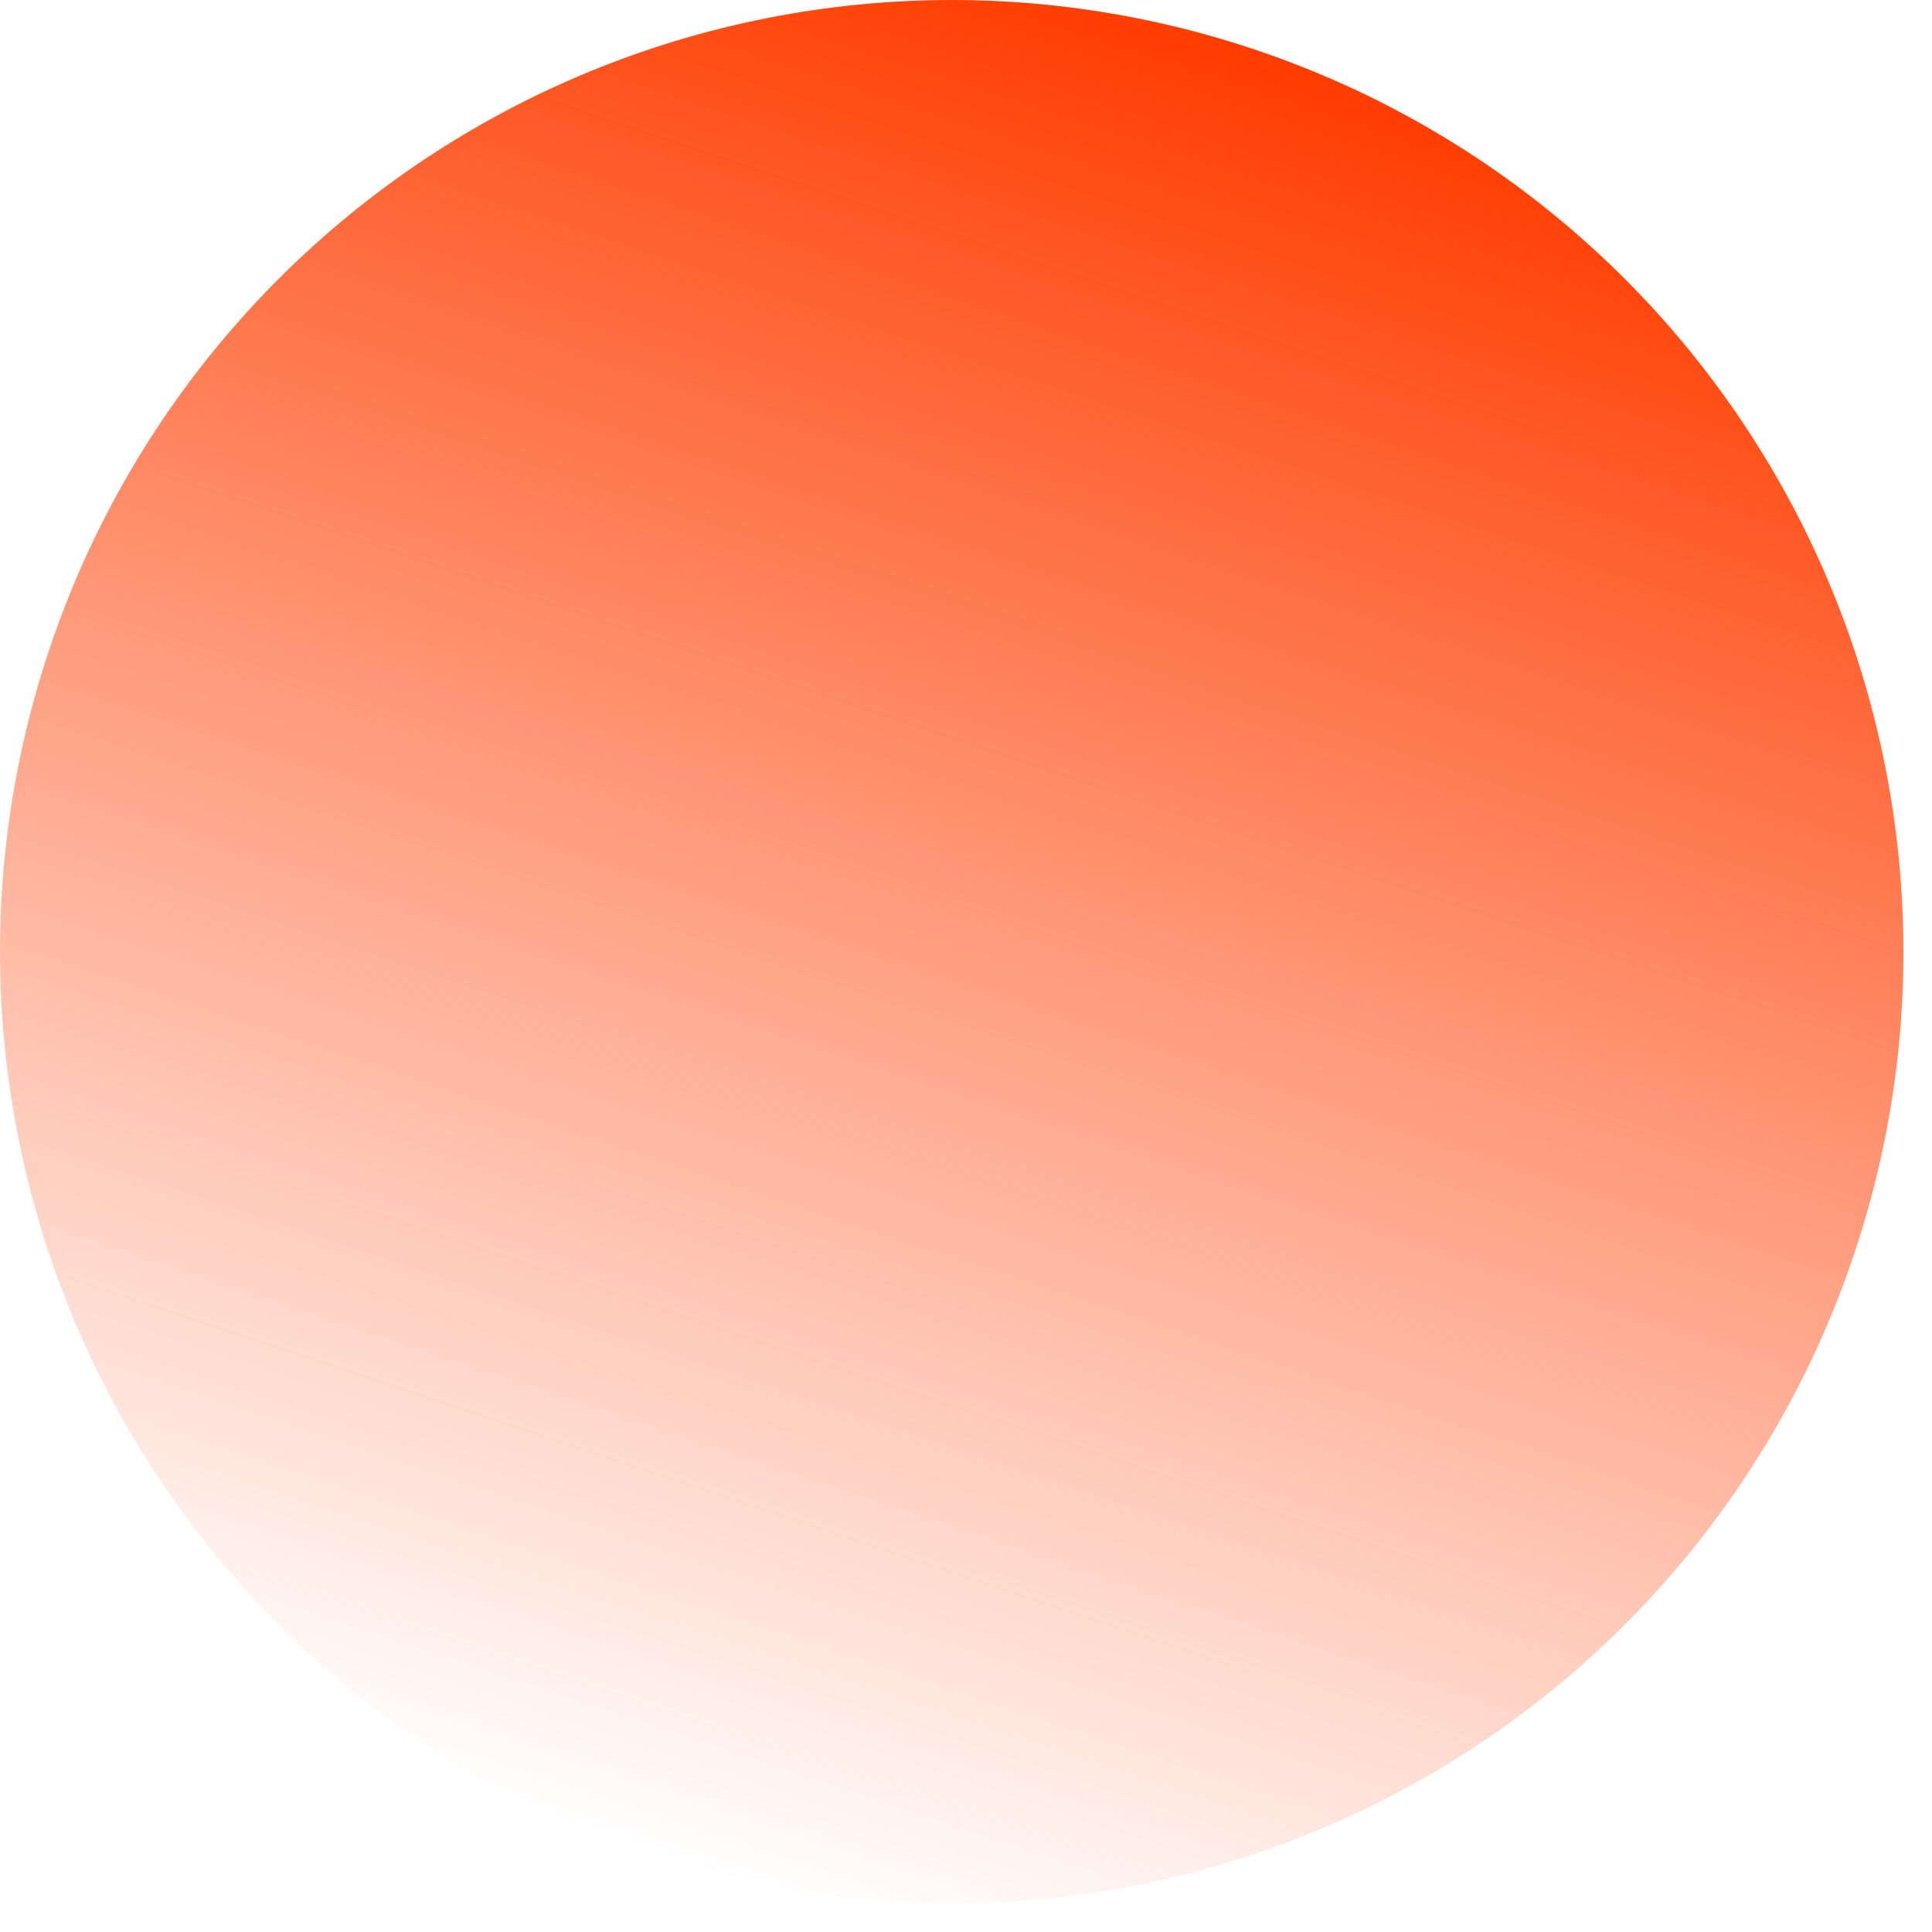 <?xml version="1.0" encoding="utf-8"?>
<svg xmlns="http://www.w3.org/2000/svg" fill="none" height="100%" overflow="visible" preserveAspectRatio="none" style="display: block;" viewBox="0 0 14 14" width="100%">
<path d="M4.722 13.441C5.582 13.727 6.489 13.841 7.392 13.775C8.296 13.71 9.177 13.468 9.987 13.062C10.797 12.656 11.518 12.095 12.111 11.41C12.704 10.725 13.156 9.931 13.441 9.071C13.727 8.212 13.841 7.304 13.775 6.401C13.71 5.498 13.468 4.616 13.062 3.806C12.656 2.997 12.095 2.275 11.41 1.682C10.725 1.089 9.931 0.637 9.071 0.352C7.335 -0.225 5.441 -0.088 3.806 0.731C2.171 1.551 0.928 2.986 0.352 4.722C-0.225 6.458 -0.088 8.352 0.731 9.987C1.551 11.622 2.986 12.865 4.722 13.441Z" fill="url(#paint0_linear_0_24716)" id="Vector"/>
<defs>
<linearGradient gradientUnits="userSpaceOnUse" id="paint0_linear_0_24716" x1="9.071" x2="4.722" y1="0.352" y2="13.441">
<stop stop-color="#FF3C00"/>
<stop offset="1" stop-color="#FF3C00" stop-opacity="0"/>
</linearGradient>
</defs>
</svg>